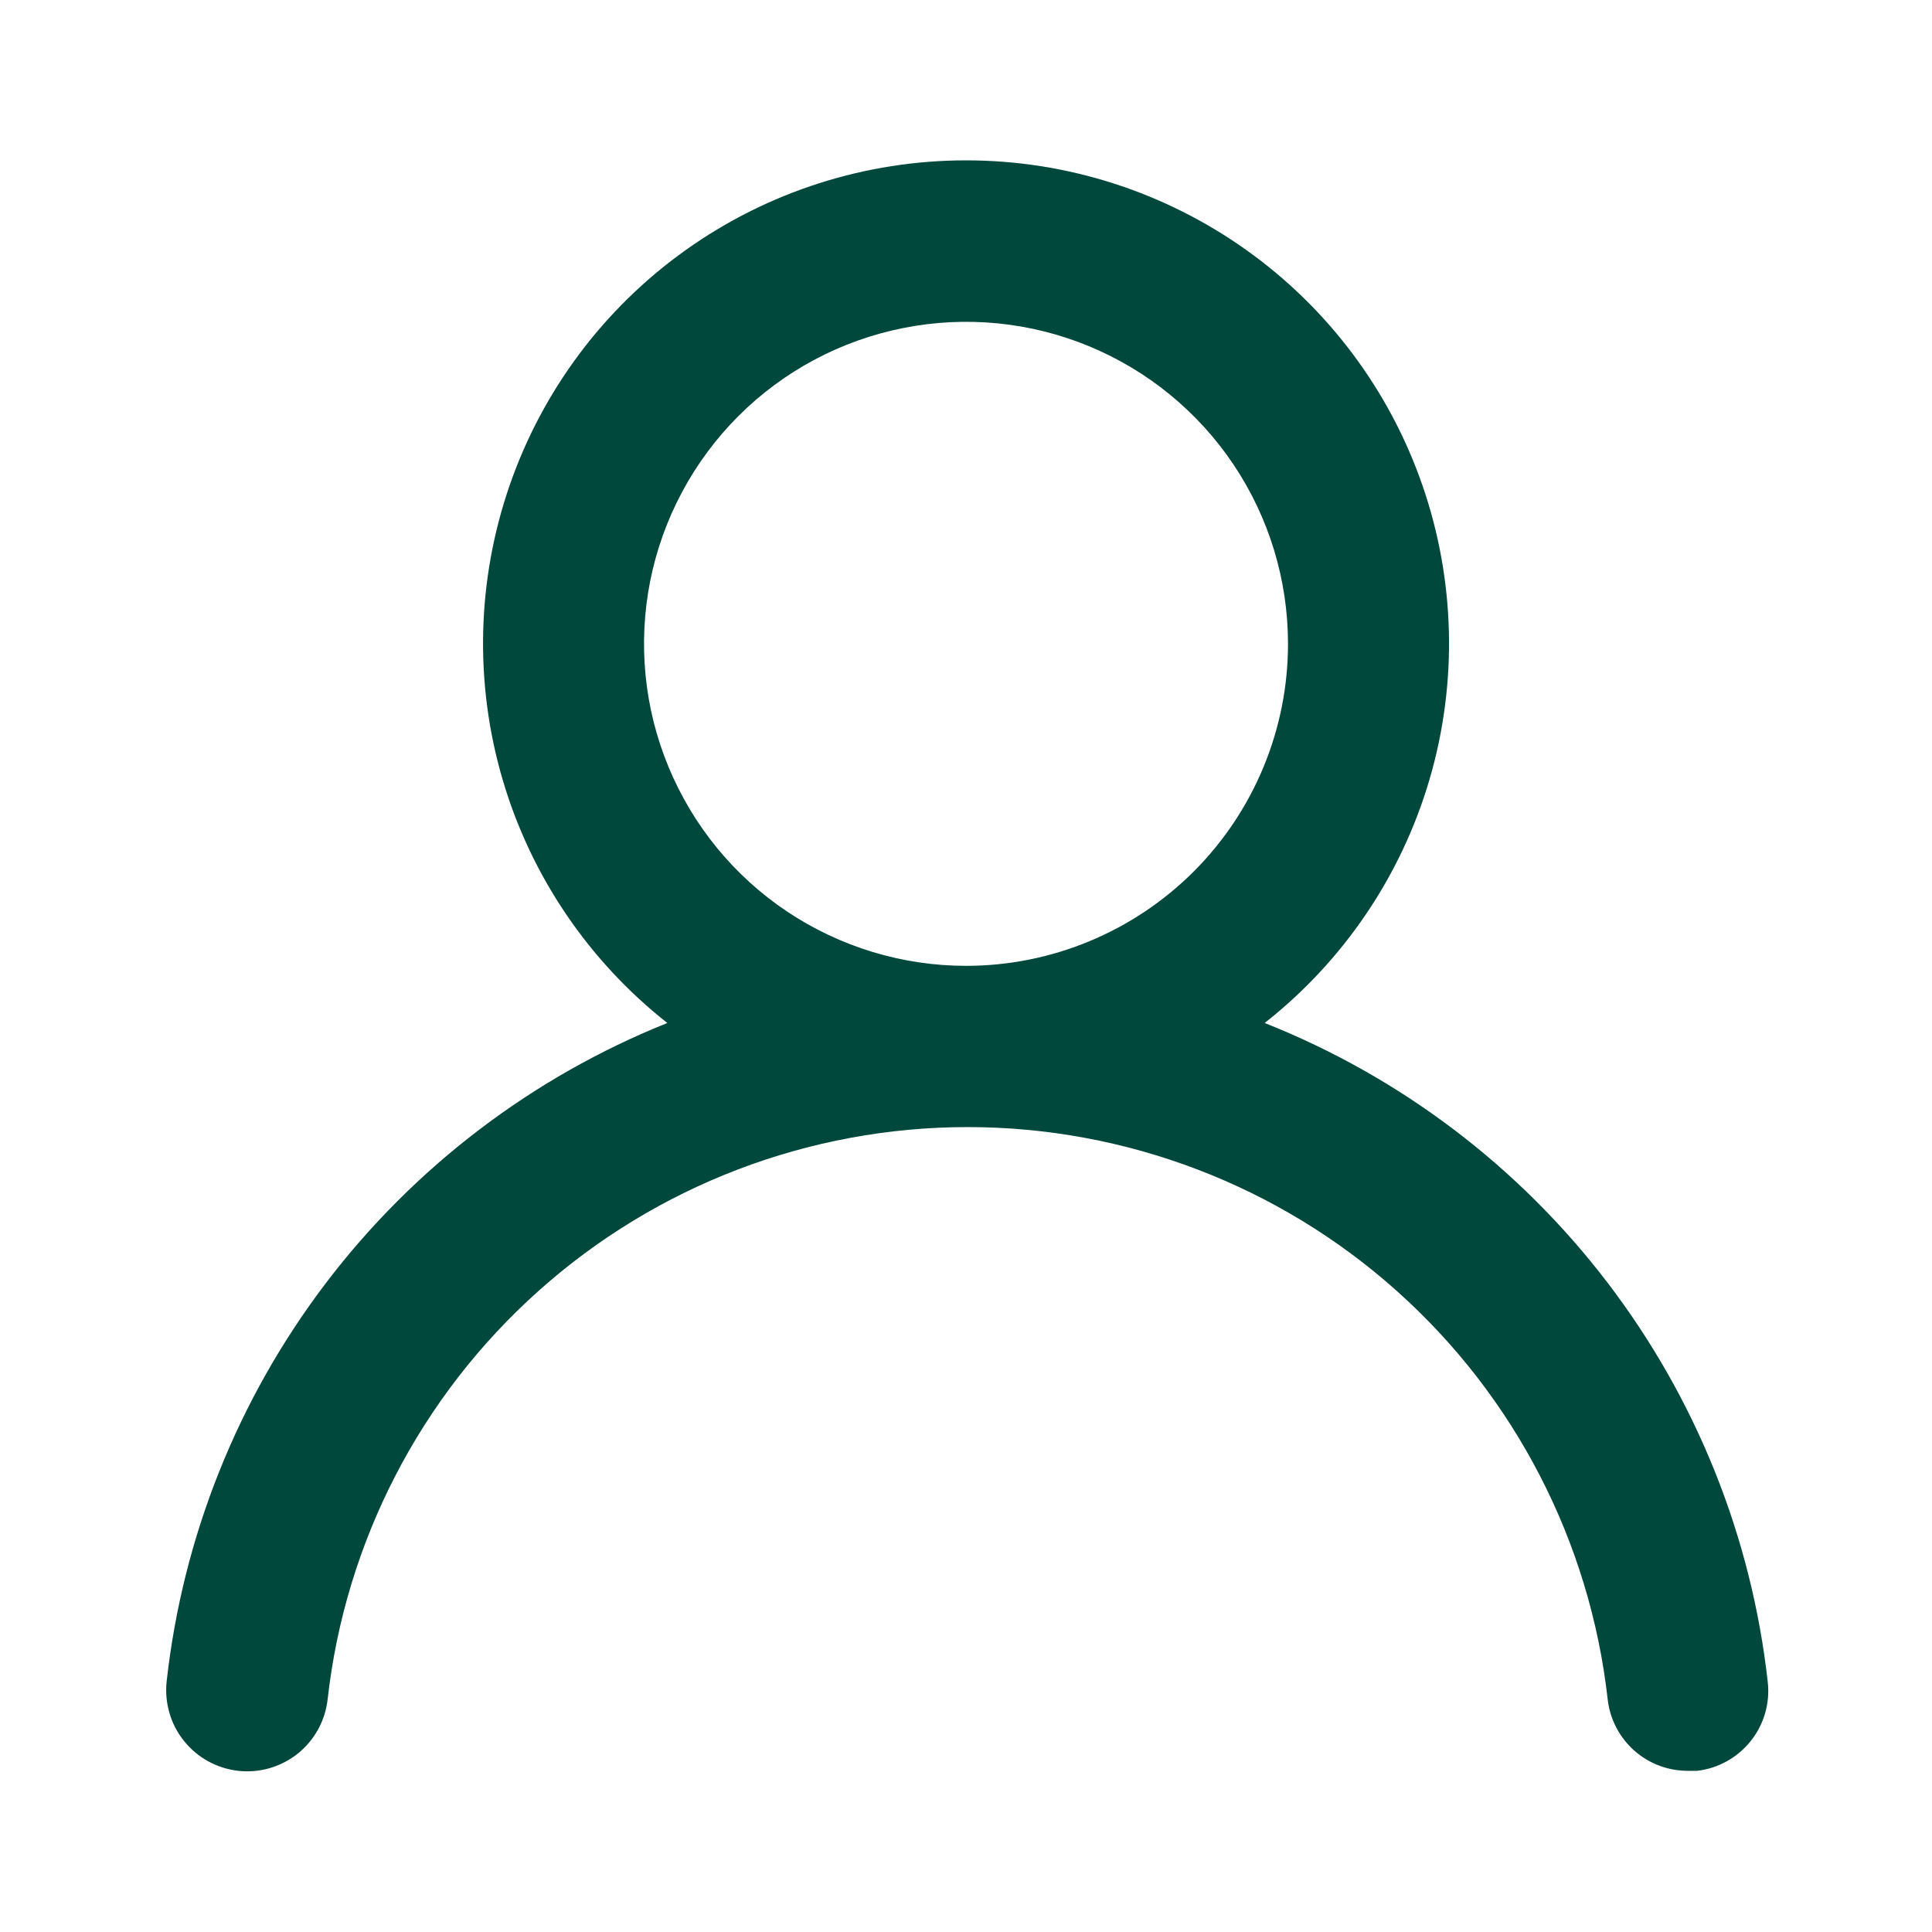 <?xml version="1.0" encoding="UTF-8"?> <svg xmlns="http://www.w3.org/2000/svg" width="24" height="24" viewBox="0 0 24 24" fill="none"><path d="M15.71 12.708C16.691 11.936 17.407 10.879 17.758 9.682C18.109 8.485 18.078 7.208 17.67 6.029C17.262 4.85 16.497 3.828 15.481 3.105C14.464 2.381 13.248 1.992 12.001 1.992C10.753 1.992 9.537 2.381 8.52 3.105C7.504 3.828 6.739 4.85 6.331 6.029C5.923 7.208 5.892 8.485 6.243 9.682C6.594 10.879 7.31 11.936 8.29 12.708C6.611 13.381 5.145 14.497 4.049 15.938C2.954 17.378 2.27 19.089 2.07 20.888C2.056 21.019 2.068 21.152 2.105 21.279C2.141 21.406 2.203 21.524 2.286 21.627C2.453 21.835 2.695 21.968 2.96 21.998C3.226 22.027 3.492 21.95 3.7 21.783C3.908 21.616 4.041 21.373 4.07 21.108C4.29 19.153 5.222 17.348 6.689 16.037C8.155 14.726 10.053 14.001 12.021 14.001C13.988 14.001 15.886 14.726 17.352 16.037C18.819 17.348 19.751 19.153 19.971 21.108C19.998 21.353 20.115 21.58 20.3 21.745C20.484 21.909 20.723 21.999 20.971 21.998H21.081C21.343 21.968 21.582 21.835 21.747 21.629C21.912 21.423 21.989 21.16 21.96 20.898C21.76 19.094 21.072 17.379 19.971 15.936C18.87 14.493 17.397 13.377 15.71 12.708V12.708ZM12.001 11.998C11.209 11.998 10.436 11.763 9.778 11.324C9.12 10.884 8.608 10.259 8.305 9.528C8.002 8.798 7.923 7.993 8.077 7.217C8.232 6.441 8.613 5.729 9.172 5.169C9.731 4.61 10.444 4.229 11.22 4.075C11.996 3.92 12.8 3.999 13.531 4.302C14.262 4.605 14.887 5.118 15.326 5.775C15.766 6.433 16 7.207 16 7.998C16 9.059 15.579 10.076 14.829 10.826C14.079 11.576 13.061 11.998 12.001 11.998Z" fill="#00473C"></path></svg> 